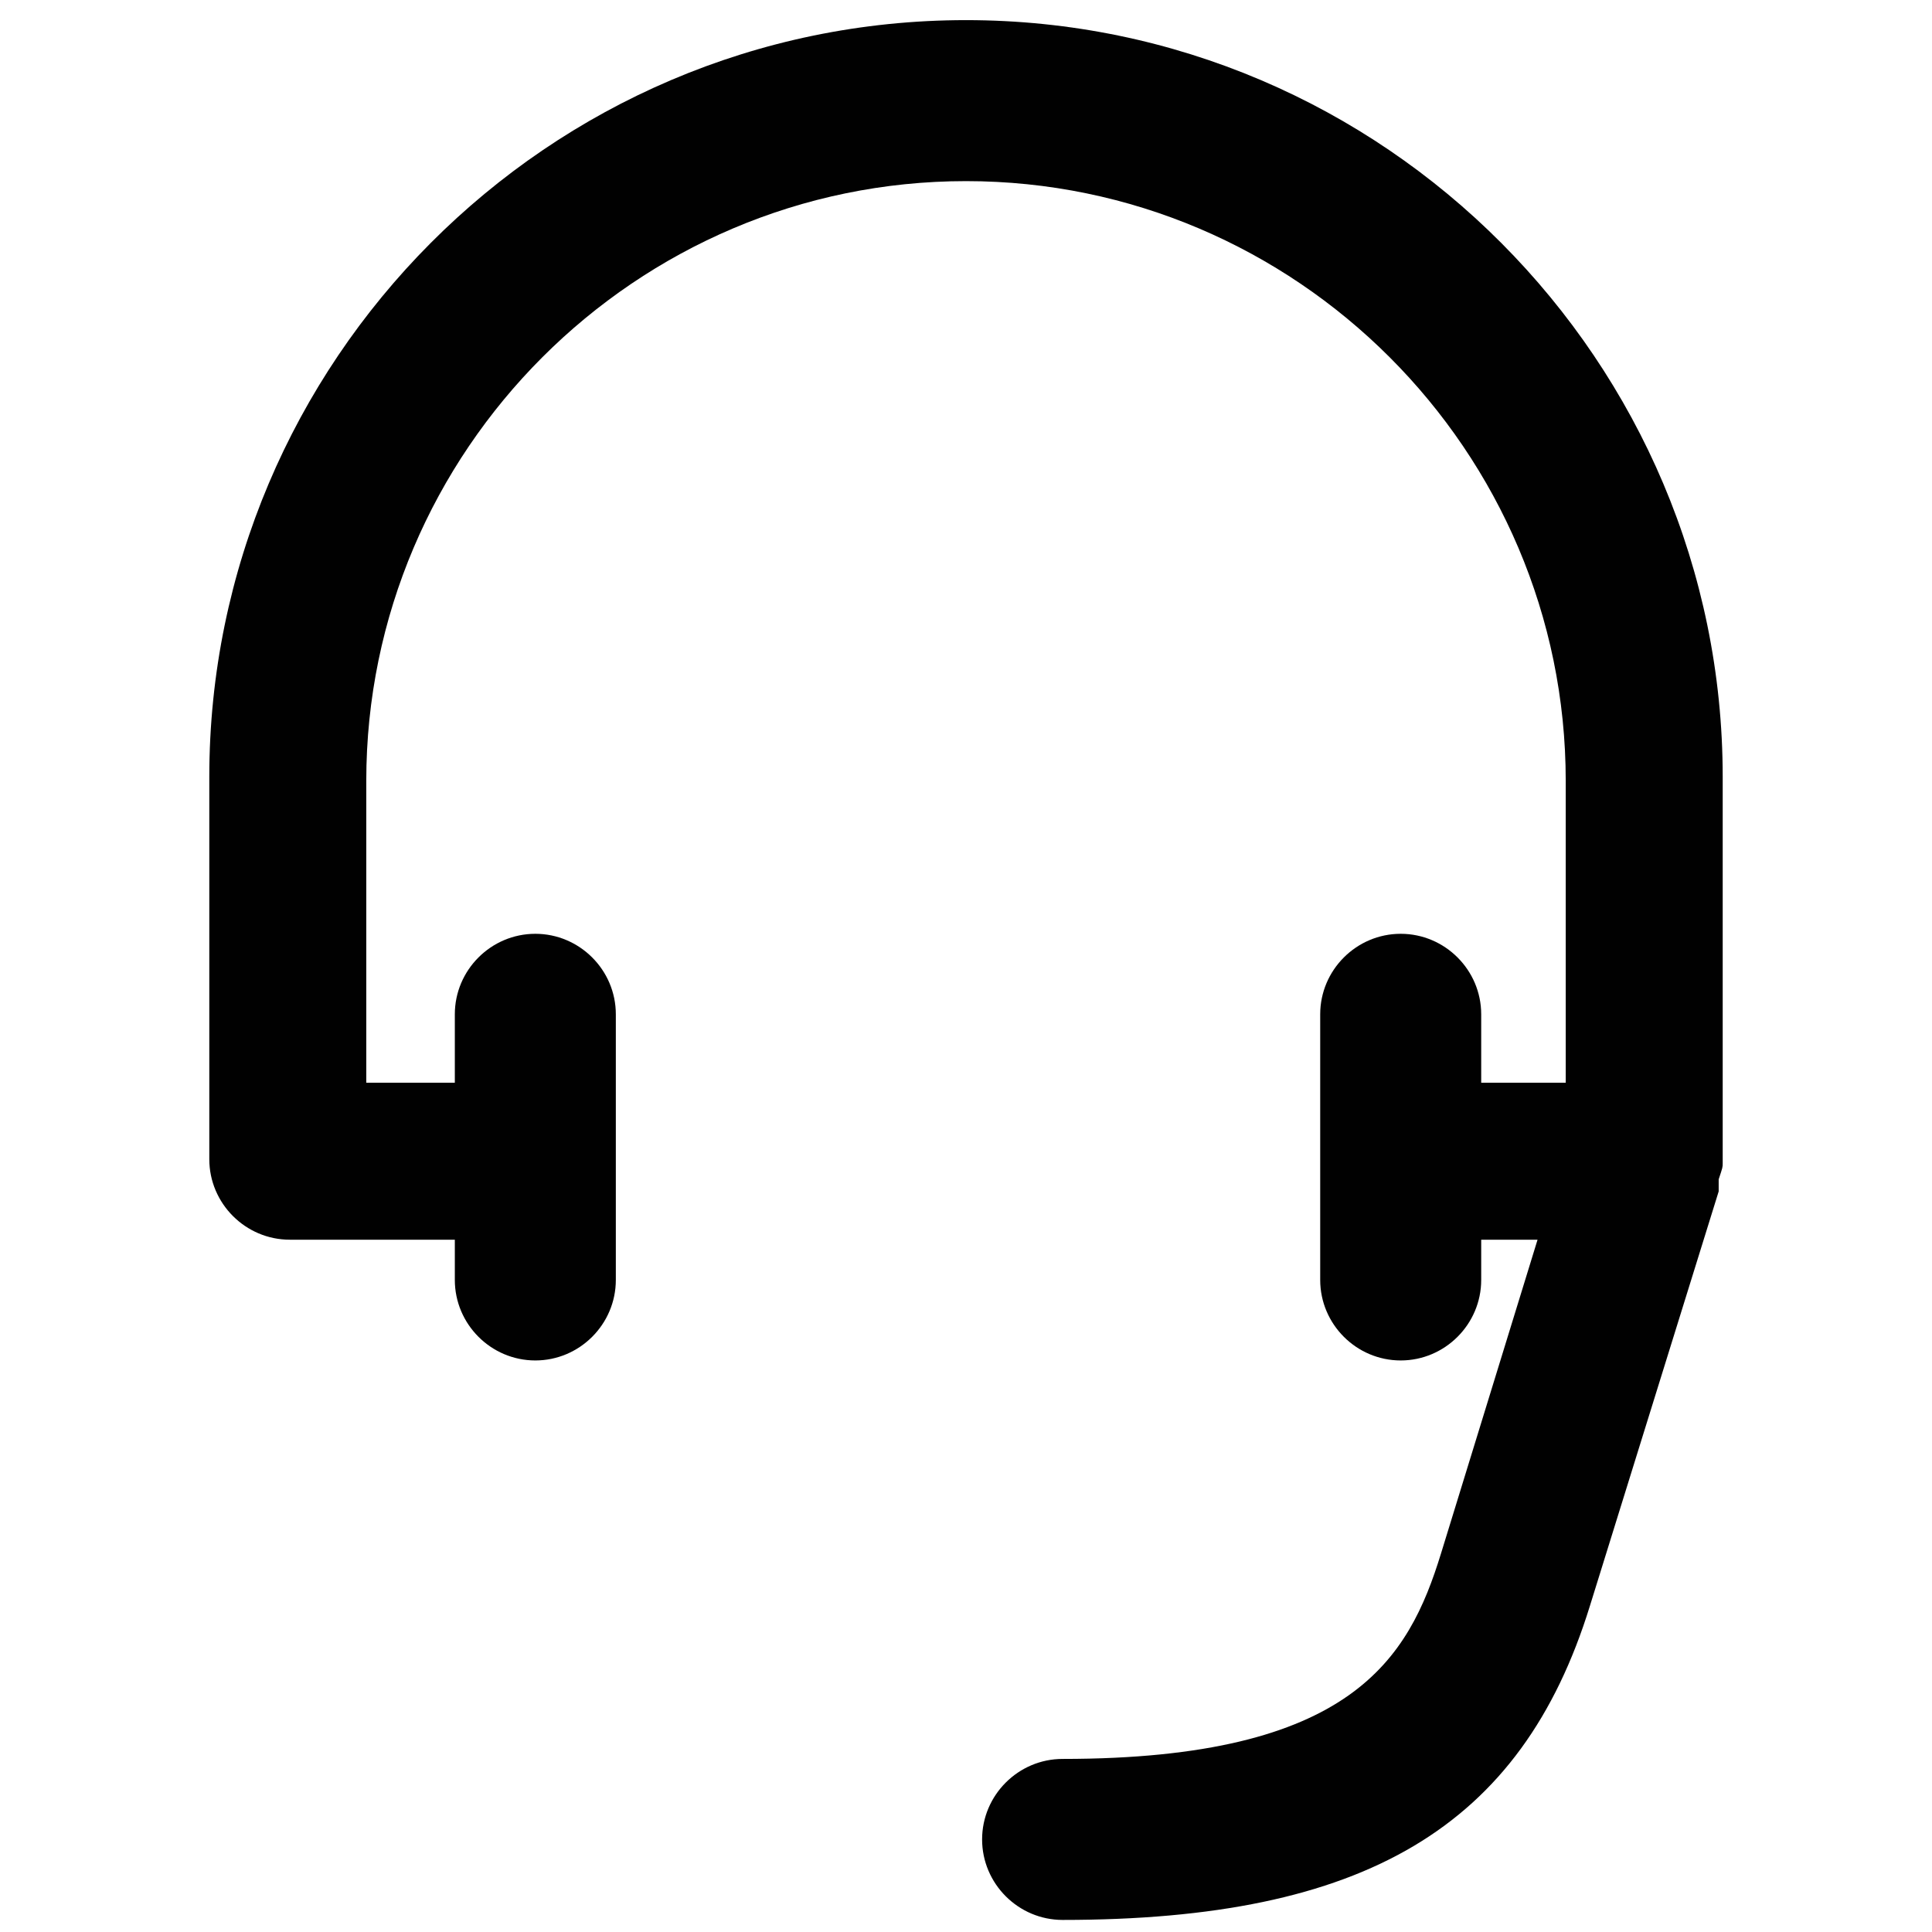 <?xml version="1.0" encoding="utf-8"?>
<!-- Generator: Adobe Illustrator 19.1.0, SVG Export Plug-In . SVG Version: 6.00 Build 0)  -->
<svg version="1.1" id="Layer_1" xmlns="http://www.w3.org/2000/svg" xmlns:xlink="http://www.w3.org/1999/xlink" x="0px" y="0px"
	 viewBox="0 0 48 48" style="enable-background:new 0 0 48 48;" xml:space="preserve">
<style type="text/css">
	.st0{fill:#010101;}
	.st1{fill:#010101;stroke:#000000;stroke-width:4;stroke-linecap:round;stroke-linejoin:round;stroke-miterlimit:10;}
</style>
<path class="st0" d="M42.8,28.9C42.8,28.9,42.8,28.8,42.8,28.9l0-9.6C42.8,9,34.4,0.5,24,0.5S5.2,9,5.2,19.3v9.5c0,1.1,0.9,2,2,2
	h4.1v1c0,1.1,0.9,2,2,2s2-0.9,2-2v-6.6c0-1.1-0.9-2-2-2s-2,0.9-2,2v1.7H9.1v-7.5c0-8.2,6.7-14.9,14.9-14.9s14.9,6.7,14.9,14.9v7.5
	h-2.1v-1.7c0-1.1-0.9-2-2-2s-2,0.9-2,2v6.6c0,1.1,0.9,2,2,2s2-0.9,2-2v-1h1.4l-2.4,7.8c-0.8,2.6-2.2,5.1-9.4,5.1c-1.1,0-2,0.9-2,2
	s0.9,2,2,2c7.5,0,11.4-2.3,13.1-7.8l3.2-10.3c0,0,0-0.1,0-0.1c0-0.1,0-0.1,0-0.2C42.8,29,42.8,29,42.8,28.9z"/>
</svg>
